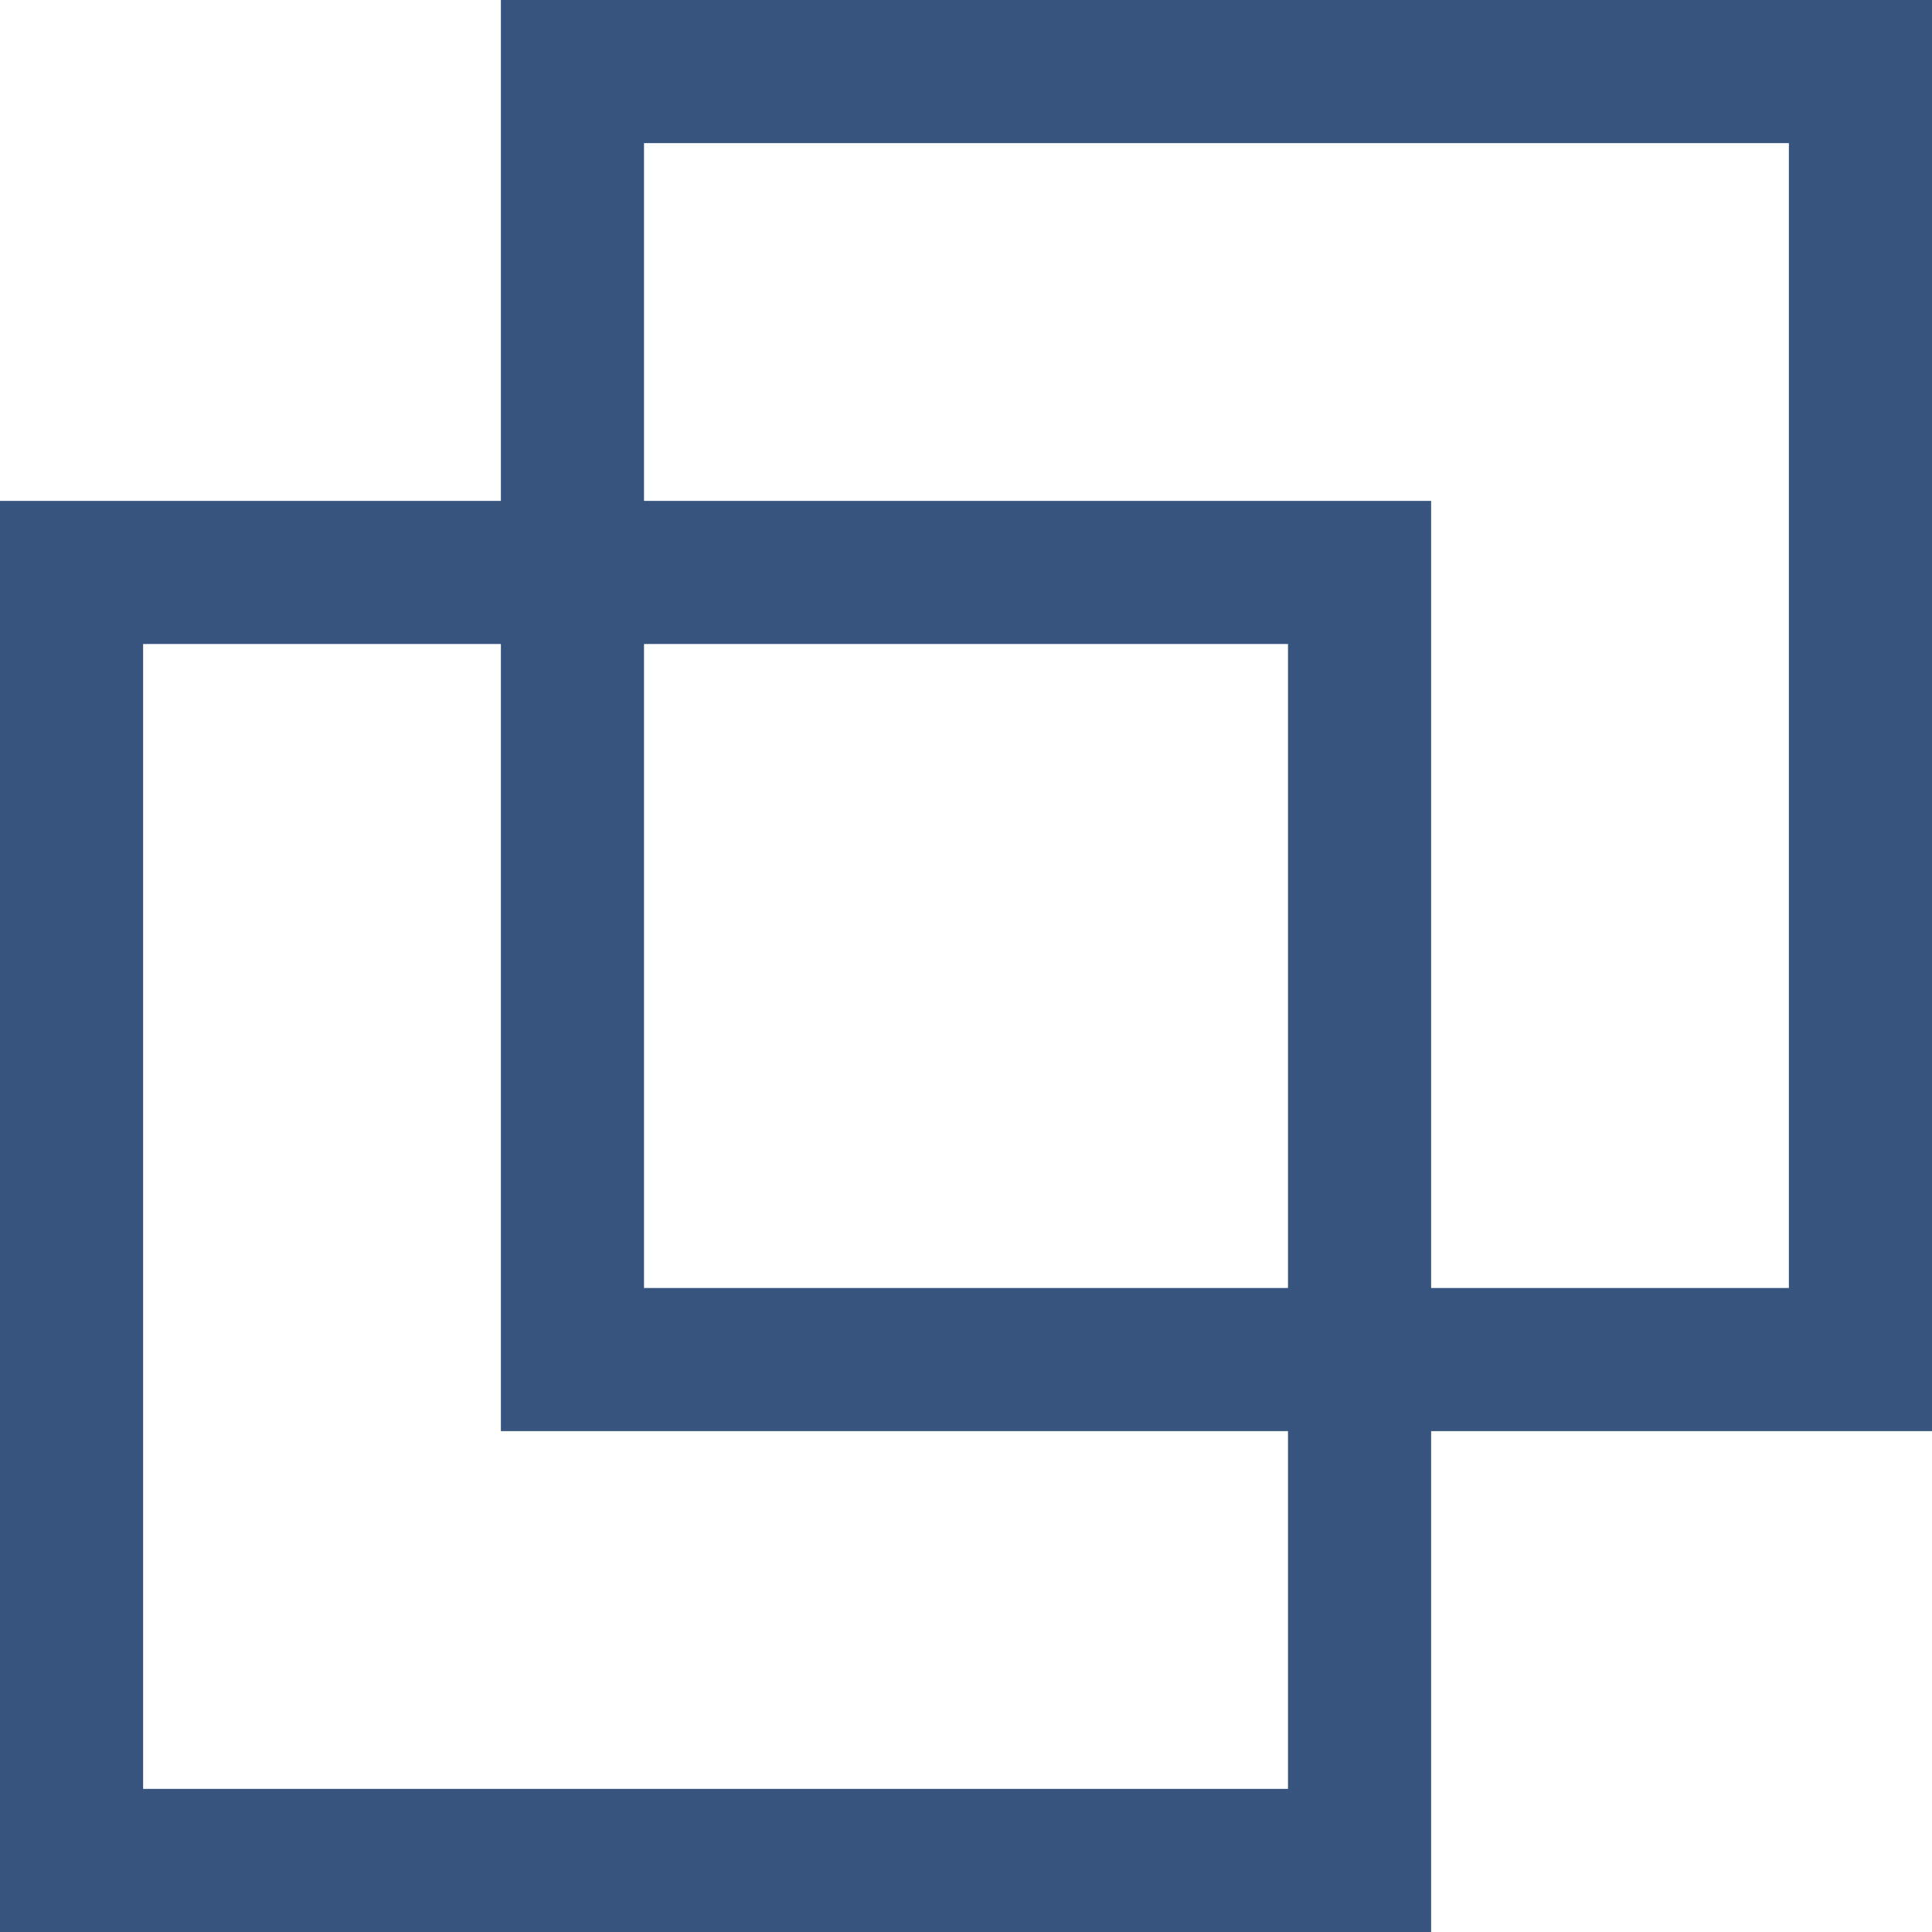 <svg id="グループ_28" data-name="グループ 28" xmlns="http://www.w3.org/2000/svg" width="27" height="27" viewBox="0 0 27 27" 
preserveAspectRatio="none">
  <g id="長方形_537" data-name="長方形 537" transform="translate(0 7)" fill="none" stroke="#37547e" stroke-width="2">
    <rect width="20" height="20" stroke="none"/>
    <rect x="1" y="1" width="18" height="18" fill="none"/>
  </g>
  <g id="長方形_537-2" data-name="長方形 537" transform="translate(7)" fill="none" stroke="#37547e" stroke-width="2">
    <rect width="20" height="20" stroke="none"/>
    <rect x="1" y="1" width="18" height="18" fill="none"/>
  </g>
</svg>
